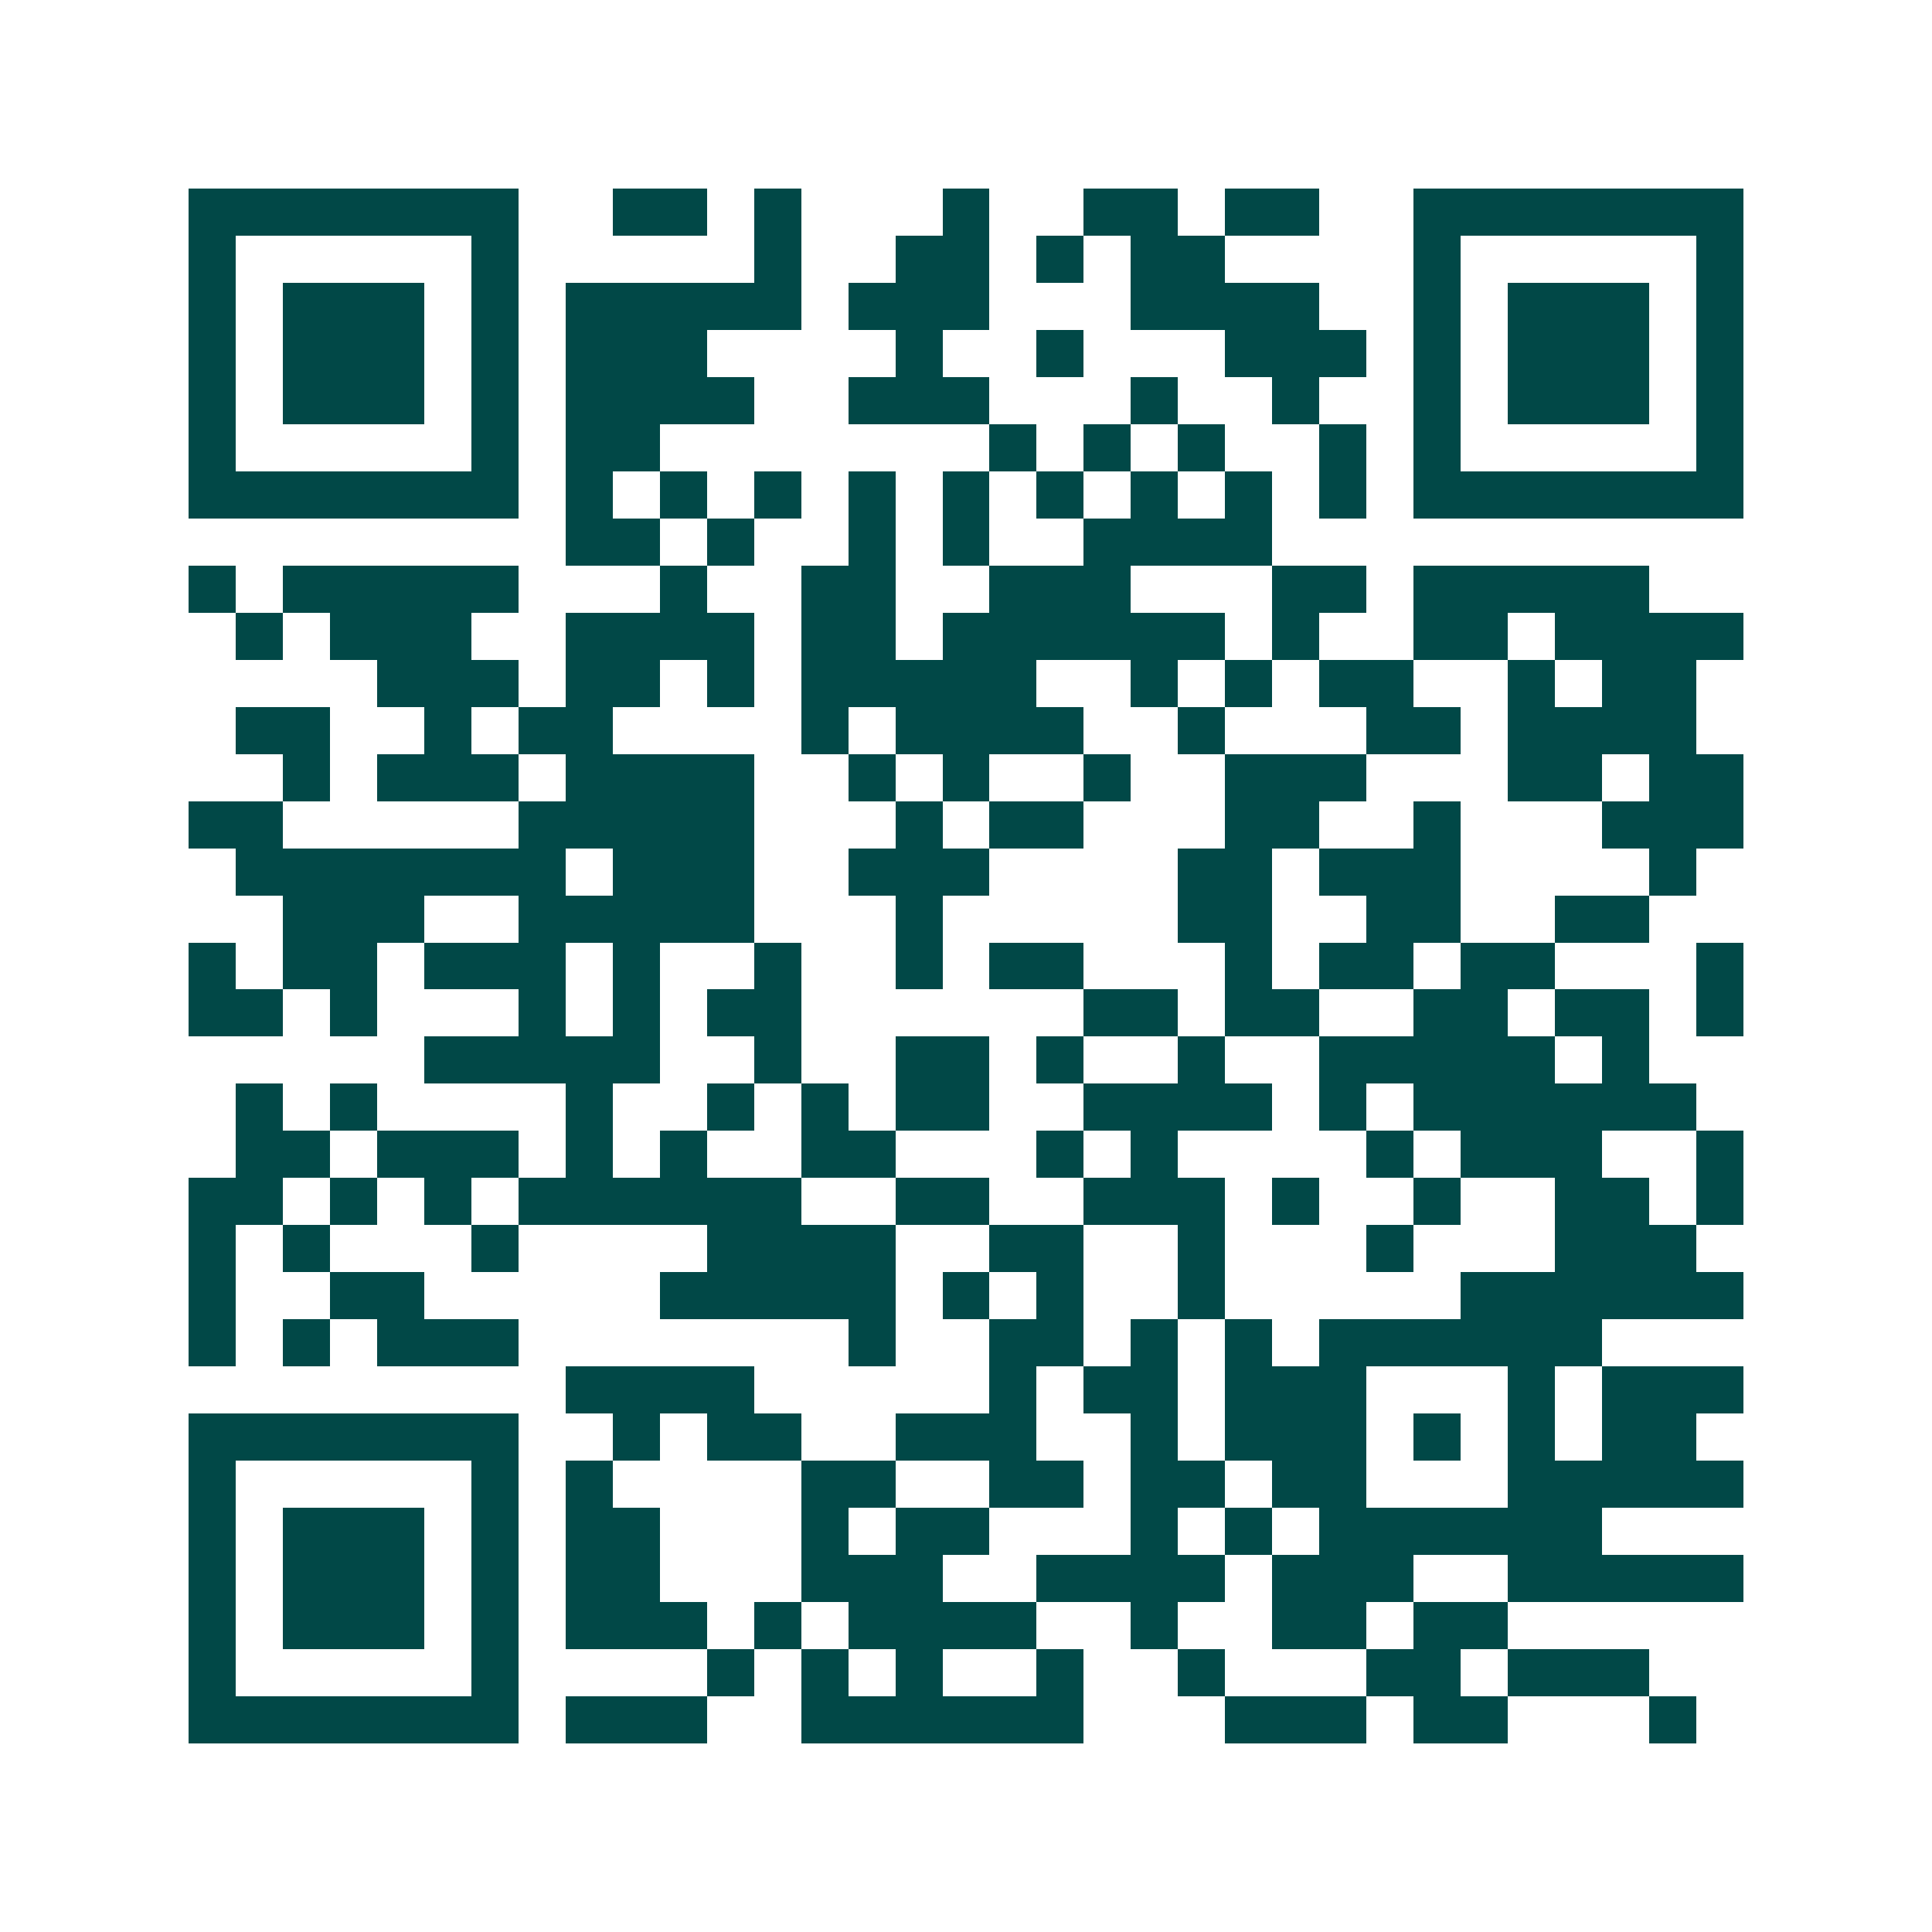 <svg xmlns="http://www.w3.org/2000/svg" width="200" height="200" viewBox="0 0 41 41" shape-rendering="crispEdges"><path fill="#ffffff" d="M0 0h41v41H0z"/><path stroke="#014847" d="M4 4.5h7m2 0h2m1 0h1m3 0h1m2 0h2m1 0h2m2 0h7M4 5.5h1m5 0h1m5 0h1m2 0h2m1 0h1m1 0h2m4 0h1m5 0h1M4 6.5h1m1 0h3m1 0h1m1 0h5m1 0h3m3 0h4m2 0h1m1 0h3m1 0h1M4 7.5h1m1 0h3m1 0h1m1 0h3m4 0h1m2 0h1m3 0h3m1 0h1m1 0h3m1 0h1M4 8.5h1m1 0h3m1 0h1m1 0h4m2 0h3m3 0h1m2 0h1m2 0h1m1 0h3m1 0h1M4 9.5h1m5 0h1m1 0h2m7 0h1m1 0h1m1 0h1m2 0h1m1 0h1m5 0h1M4 10.5h7m1 0h1m1 0h1m1 0h1m1 0h1m1 0h1m1 0h1m1 0h1m1 0h1m1 0h1m1 0h7M12 11.5h2m1 0h1m2 0h1m1 0h1m2 0h4M4 12.5h1m1 0h5m3 0h1m2 0h2m2 0h3m3 0h2m1 0h5M5 13.5h1m1 0h3m2 0h4m1 0h2m1 0h6m1 0h1m2 0h2m1 0h4M8 14.5h3m1 0h2m1 0h1m1 0h5m2 0h1m1 0h1m1 0h2m2 0h1m1 0h2M5 15.5h2m2 0h1m1 0h2m4 0h1m1 0h4m2 0h1m3 0h2m1 0h4M6 16.5h1m1 0h3m1 0h4m2 0h1m1 0h1m2 0h1m2 0h3m3 0h2m1 0h2M4 17.5h2m5 0h5m3 0h1m1 0h2m3 0h2m2 0h1m3 0h3M5 18.5h7m1 0h3m2 0h3m4 0h2m1 0h3m4 0h1M6 19.5h3m2 0h5m3 0h1m5 0h2m2 0h2m2 0h2M4 20.5h1m1 0h2m1 0h3m1 0h1m2 0h1m2 0h1m1 0h2m3 0h1m1 0h2m1 0h2m3 0h1M4 21.5h2m1 0h1m3 0h1m1 0h1m1 0h2m6 0h2m1 0h2m2 0h2m1 0h2m1 0h1M9 22.5h5m2 0h1m2 0h2m1 0h1m2 0h1m2 0h5m1 0h1M5 23.5h1m1 0h1m4 0h1m2 0h1m1 0h1m1 0h2m2 0h4m1 0h1m1 0h6M5 24.5h2m1 0h3m1 0h1m1 0h1m2 0h2m3 0h1m1 0h1m4 0h1m1 0h3m2 0h1M4 25.5h2m1 0h1m1 0h1m1 0h6m2 0h2m2 0h3m1 0h1m2 0h1m2 0h2m1 0h1M4 26.5h1m1 0h1m3 0h1m4 0h4m2 0h2m2 0h1m3 0h1m3 0h3M4 27.5h1m2 0h2m5 0h5m1 0h1m1 0h1m2 0h1m5 0h6M4 28.5h1m1 0h1m1 0h3m7 0h1m2 0h2m1 0h1m1 0h1m1 0h6M12 29.5h4m5 0h1m1 0h2m1 0h3m3 0h1m1 0h3M4 30.5h7m2 0h1m1 0h2m2 0h3m2 0h1m1 0h3m1 0h1m1 0h1m1 0h2M4 31.5h1m5 0h1m1 0h1m4 0h2m2 0h2m1 0h2m1 0h2m3 0h5M4 32.5h1m1 0h3m1 0h1m1 0h2m3 0h1m1 0h2m3 0h1m1 0h1m1 0h6M4 33.5h1m1 0h3m1 0h1m1 0h2m3 0h3m2 0h4m1 0h3m2 0h5M4 34.5h1m1 0h3m1 0h1m1 0h3m1 0h1m1 0h4m2 0h1m2 0h2m1 0h2M4 35.5h1m5 0h1m4 0h1m1 0h1m1 0h1m2 0h1m2 0h1m3 0h2m1 0h3M4 36.5h7m1 0h3m2 0h6m3 0h3m1 0h2m3 0h1"/></svg>
